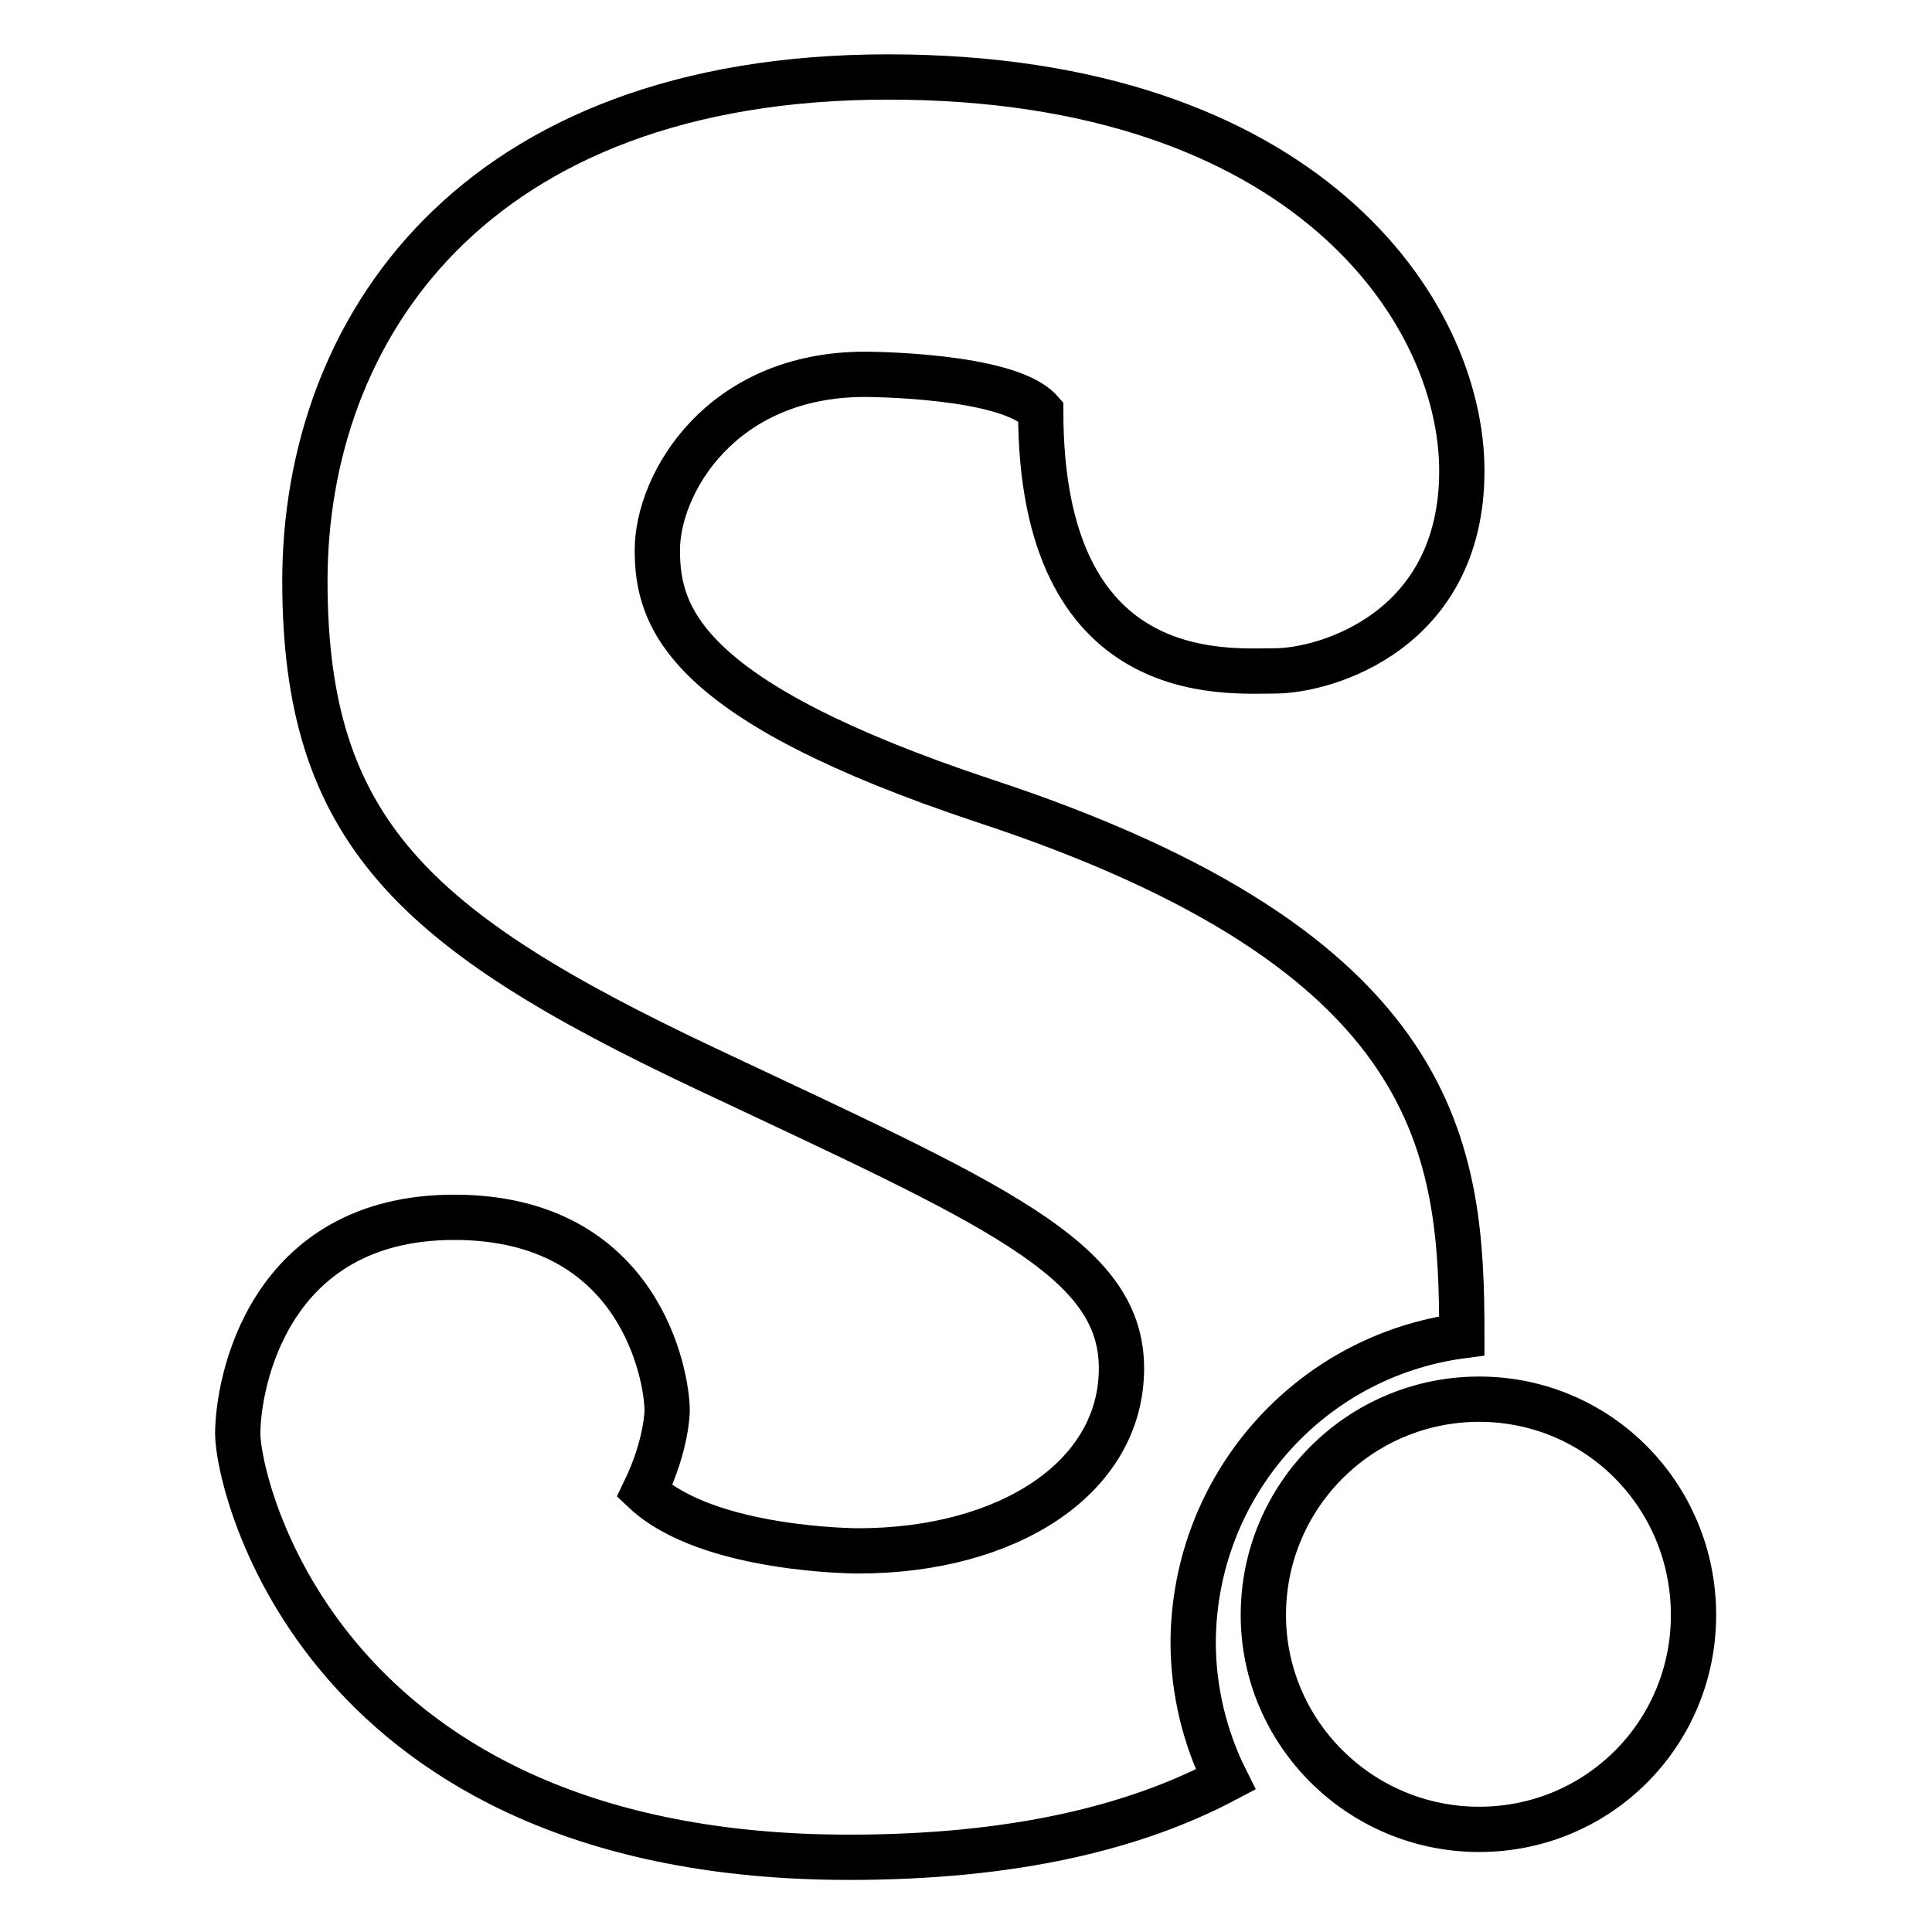 <?xml version="1.0" encoding="utf-8"?>
<!-- Svg Vector Icons : http://www.onlinewebfonts.com/icon -->
<!DOCTYPE svg PUBLIC "-//W3C//DTD SVG 1.1//EN" "http://www.w3.org/Graphics/SVG/1.1/DTD/svg11.dtd">
<svg version="1.1" xmlns="http://www.w3.org/2000/svg" xmlns:xlink="http://www.w3.org/1999/xlink" x="0px" y="0px" viewBox="0 0 256 256" enable-background="new 0 0 256 256" xml:space="preserve">
<g> <path stroke-width="6" fill-opacity="0" stroke="#000000"  d="M224.4,214c0,15.7-12.6,28.4-28.4,28.4s-28.6-12.8-28.6-28.4c0-15.8,12.8-28.6,28.6-28.6 S224.4,198.2,224.4,214z M193.7,177c-20.3,2.7-35.5,20-35.6,40.6c0,6.5,1.6,12.8,4.3,18.2c-11.9,6.3-27.9,10.3-49.9,10.3 c-70.1,0-81-49.5-81-56.1c0-6.7,4-28.7,28.7-28.7s28.2,21.2,28.2,25.6c0,0,0,4.5-3,10.7c8.4,7.9,28.3,7.9,28.3,7.9 c19.9,0,34.9-9.7,34.9-24.2c0-14.6-16.9-21.7-55.3-39.8c-38.5-18.2-52.9-31.5-52.9-64.5c0-33.2,22.1-66.8,77.3-66.8 c55.2,0,76,31,76,52.2s-18,26.5-24.8,26.5c-6.6,0-31,2.2-31-34.4c-4.3-4.9-23.3-4.9-23.3-4.9c-19.1,0-27.5,14.5-27.5,23.3 c0,9,3.6,20,43.3,33.2C191.5,126.2,193.7,152.7,193.7,177L193.7,177z"/></g>
</svg>